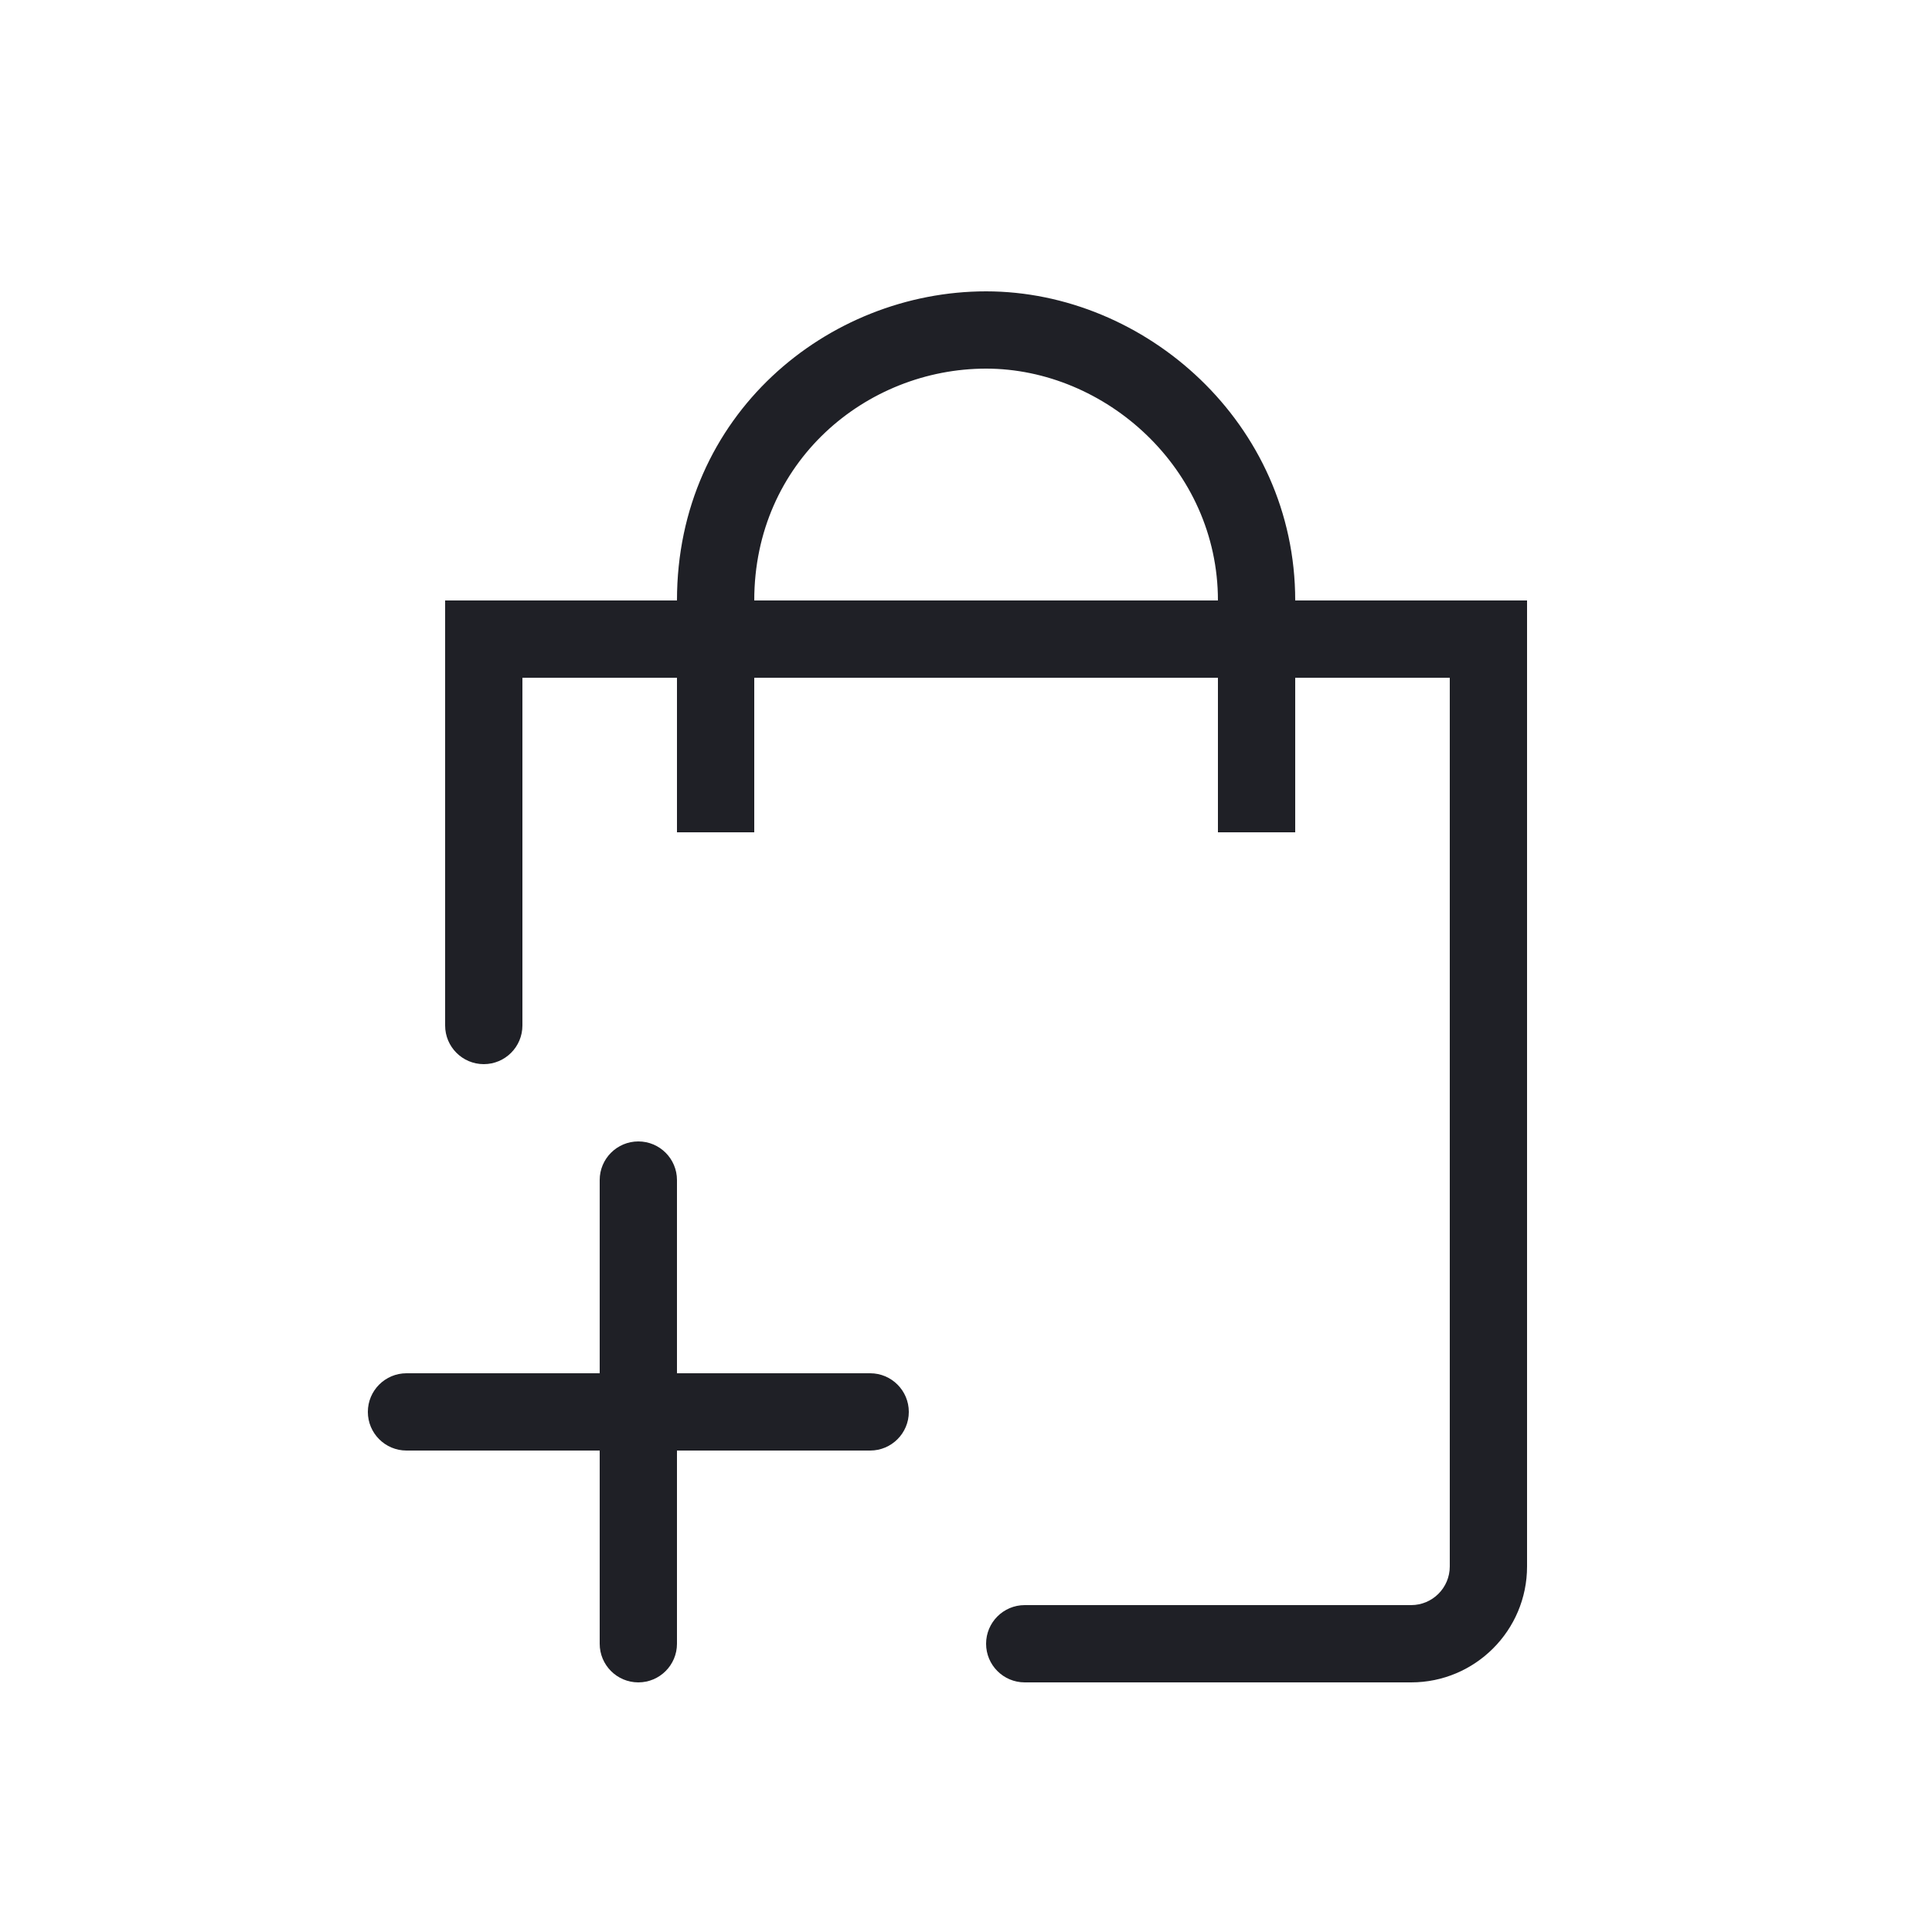 <svg width="25" height="25" viewBox="0 0 25 25" fill="none" xmlns="http://www.w3.org/2000/svg">
<path d="M8.76 10.77V8.77H6.76V13.27C6.76 13.546 6.536 13.77 6.26 13.77C5.984 13.77 5.76 13.546 5.76 13.27V7.77H8.76C8.76 5.366 10.712 3.77 12.76 3.77C14.818 3.77 16.76 5.476 16.76 7.77H19.76V20.27C19.76 21.098 19.088 21.77 18.26 21.77H13.26C12.984 21.77 12.76 21.546 12.76 21.27C12.76 20.994 12.984 20.77 13.26 20.77H18.26C18.536 20.77 18.76 20.546 18.76 20.27V8.77H16.76V10.77H15.76V8.77H9.76V10.77H8.76ZM12.76 4.77C11.208 4.77 9.76 5.974 9.76 7.77H15.76C15.76 6.064 14.303 4.77 12.76 4.77Z" fill="#1F2026"/>
<path d="M8.26 14.77C8.536 14.77 8.76 14.994 8.76 15.27V17.77H11.26C11.536 17.77 11.76 17.994 11.76 18.27C11.76 18.546 11.536 18.77 11.26 18.77H8.76V21.27C8.76 21.546 8.536 21.77 8.26 21.77C7.984 21.77 7.76 21.546 7.76 21.27V18.77H5.26C4.984 18.77 4.76 18.546 4.76 18.27C4.76 17.994 4.984 17.77 5.26 17.77H7.76V15.27C7.76 14.994 7.984 14.77 8.26 14.77Z" fill="#1F2026"/>
</svg>
